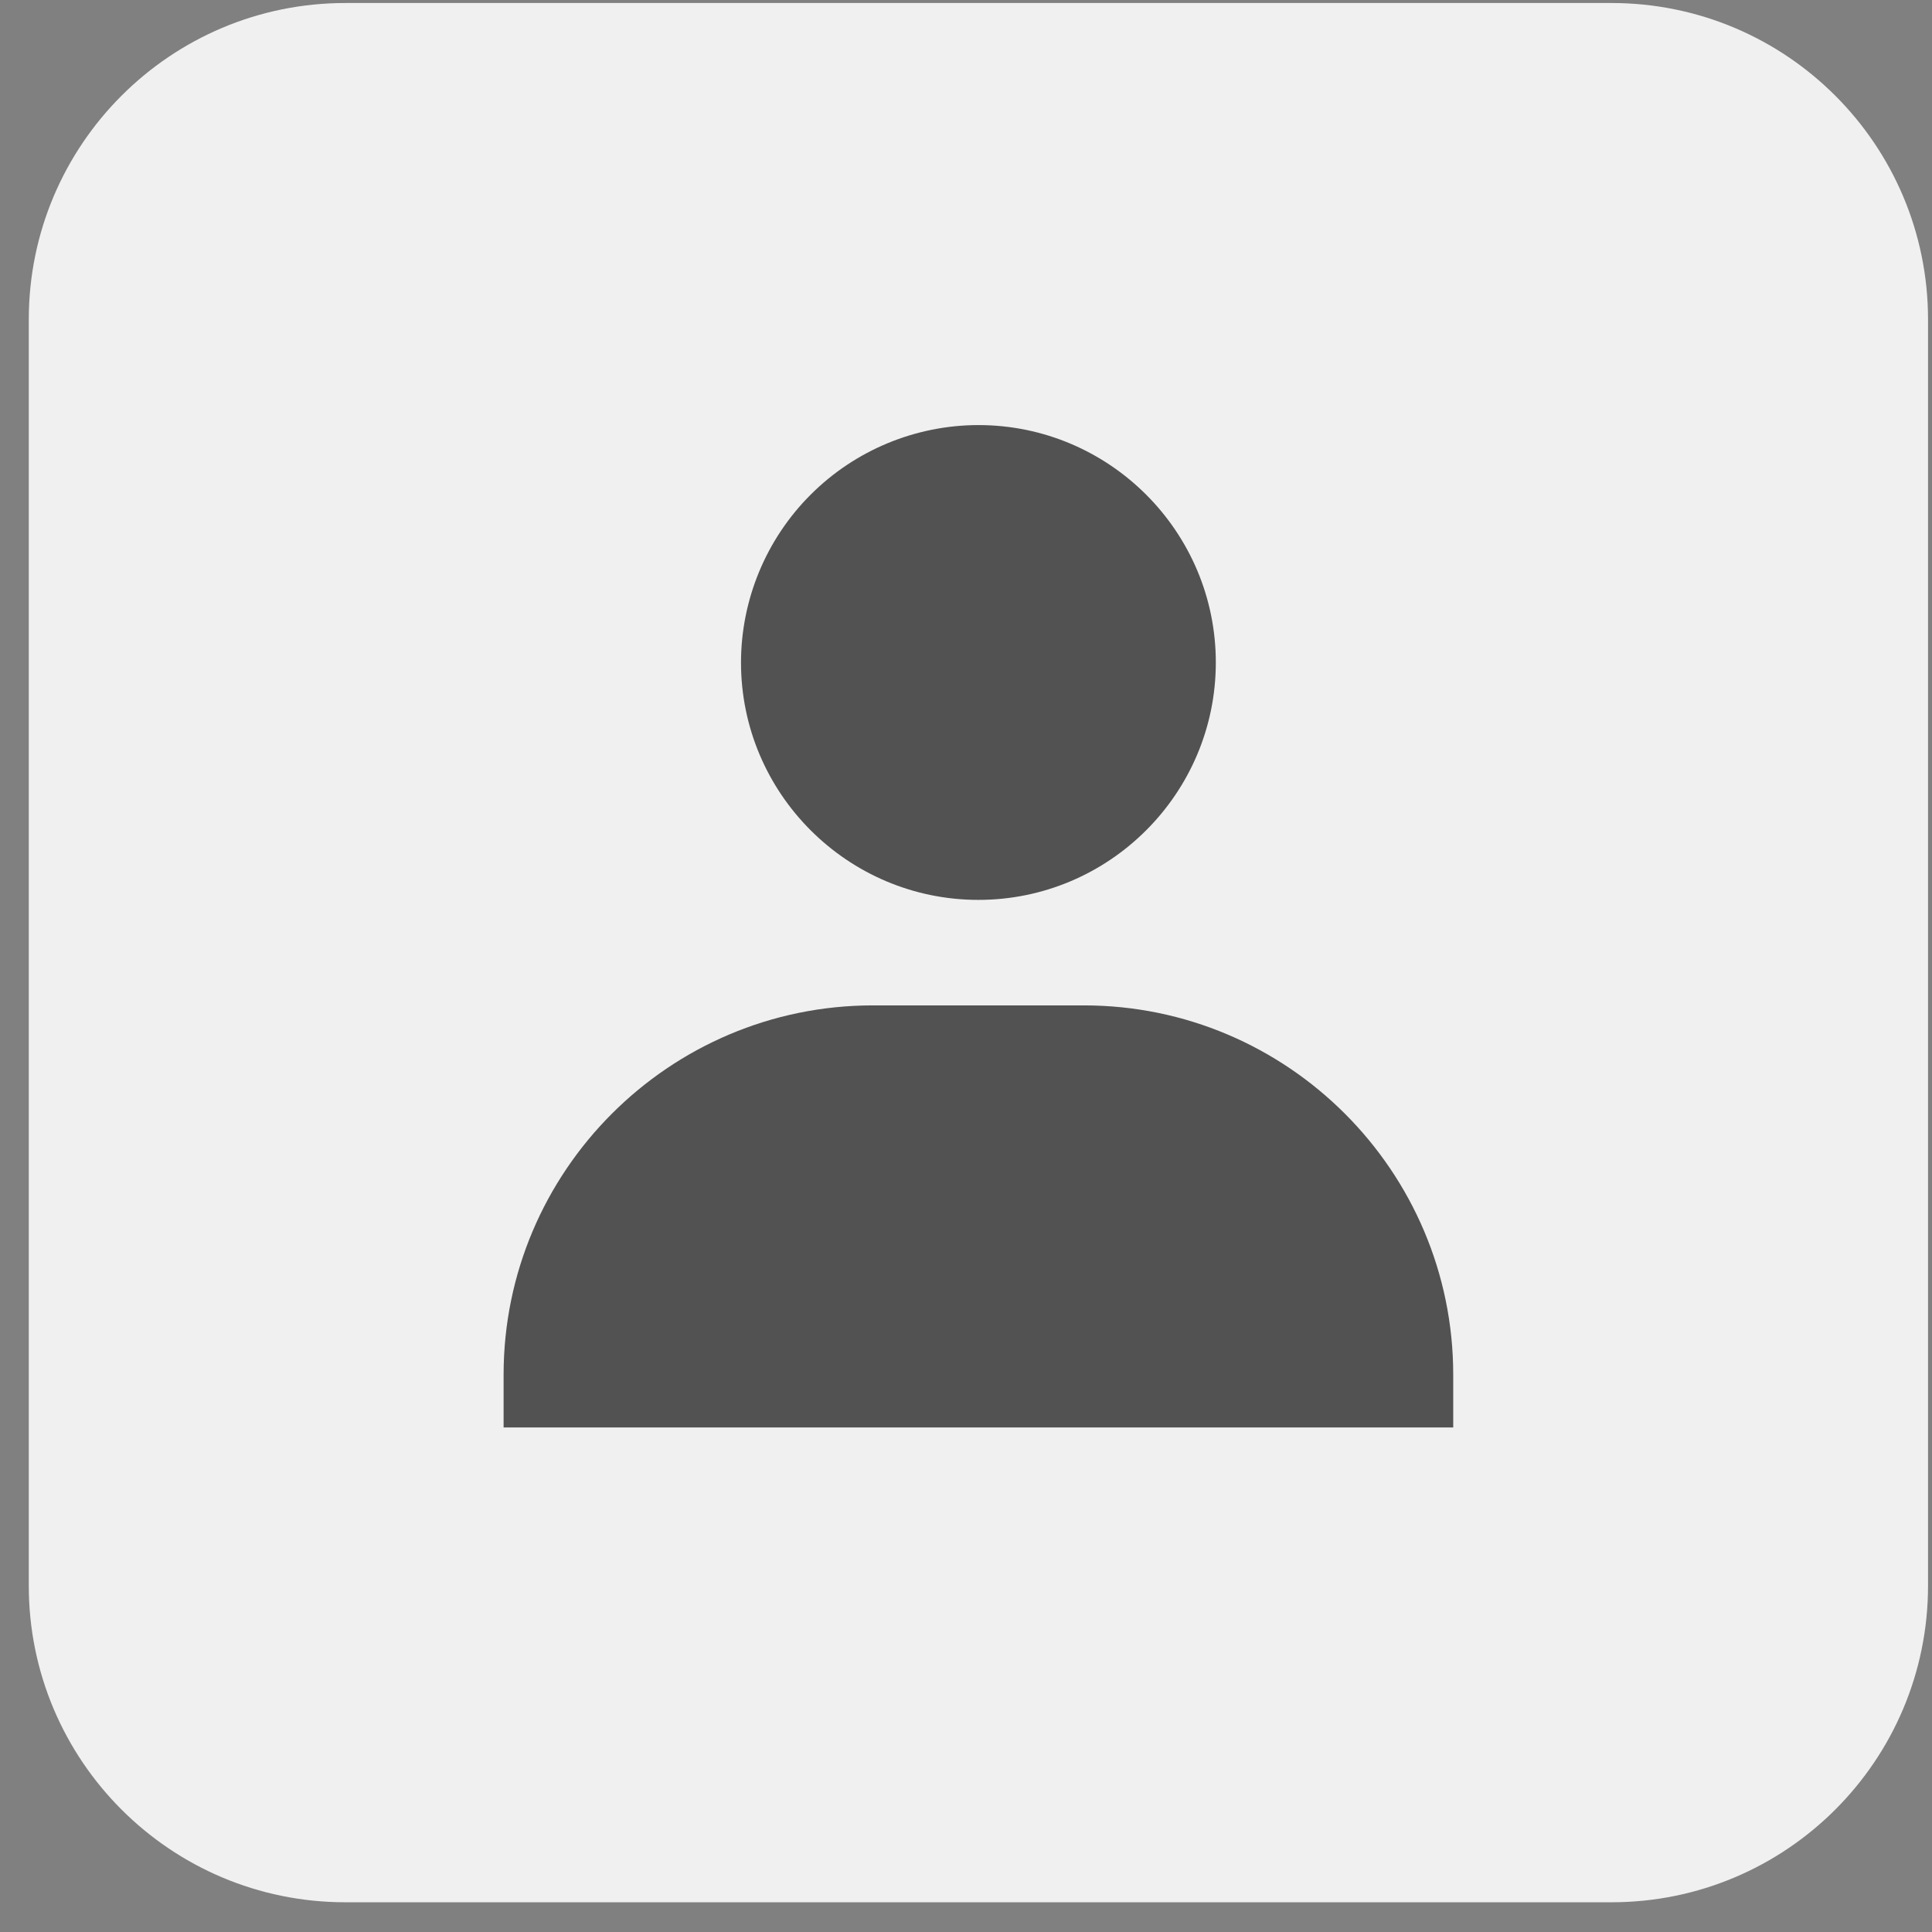 <svg width="59" height="59" viewBox="0 0 59 59" fill="none" xmlns="http://www.w3.org/2000/svg">
<rect x="0" y="0" width="59" height="59" fill="#808080" stroke="none"/>
<g clip-path="url(#clip0_248_1247)">
<path d="M49.212 0.092H10.546C5.207 0.092 0.879 4.42 0.879 9.759V48.425C0.879 53.764 5.207 58.092 10.546 58.092H49.212C54.551 58.092 58.879 53.764 58.879 48.425V9.759C58.879 4.42 54.551 0.092 49.212 0.092Z" fill="#F0F0F0"/>
<path d="M22.629 20.231C22.629 24.228 25.882 27.481 29.879 27.481C33.876 27.481 37.129 24.228 37.129 20.231C37.129 16.234 33.876 12.981 29.879 12.981C27.957 12.983 26.114 13.748 24.755 15.107C23.396 16.466 22.631 18.309 22.629 20.231ZM42.768 43.592H44.379V41.981C44.379 35.764 39.318 30.703 33.101 30.703H26.657C20.438 30.703 15.379 35.764 15.379 41.981V43.592H42.768Z" fill="#525252"/>
</g>
<defs>
<clipPath id="clip0_248_1247">
<rect width="58" height="58" fill="white" transform="translate(0.879 0.092)"/>
</clipPath>
</defs>
</svg>

